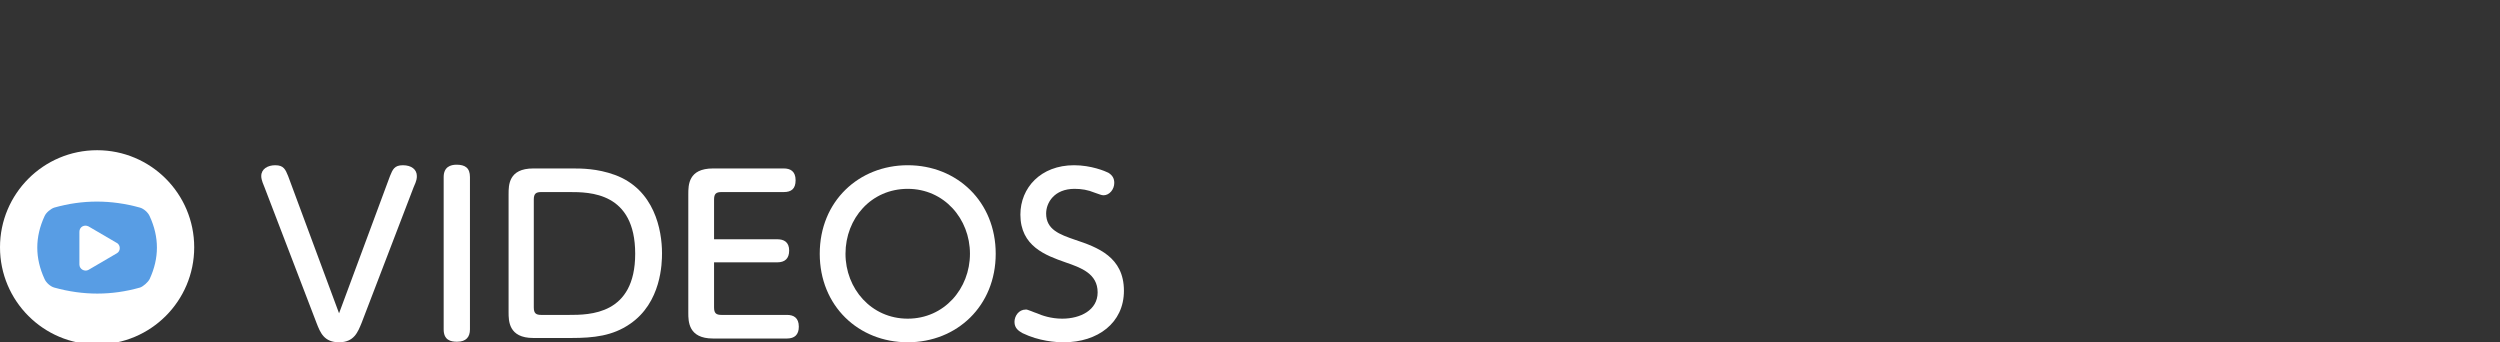 <?xml version="1.0" encoding="utf-8"?>
<!-- Generator: Adobe Illustrator 27.2.0, SVG Export Plug-In . SVG Version: 6.00 Build 0)  -->
<svg version="1.1" id="圖層_1" xmlns="http://www.w3.org/2000/svg" xmlns:xlink="http://www.w3.org/1999/xlink" x="0px" y="0px"
	 width="466px" height="63.8px" viewBox="0 0 466 63.8" style="enable-background:new 0 0 466 63.8;" xml:space="preserve">
<rect x="0" y="0" width="466" height="63.8" fill="#333333" stroke="none"/>
<style type="text/css">
	.st0{fill:#FFFFFF;}
	.st1{fill:#589DE4;}
</style>
<g>
	<g>
		<ellipse class="st0" cx="18.1" cy="46.1" rx="18.1" ry="18.1"/>
		<path class="st1" d="M26.1,53.6c-5.3,1.5-10.6,1.5-16,0c-0.7-0.2-1.5-0.9-1.8-1.6c-1.8-3.9-1.8-7.8,0-11.7
			c0.3-0.7,1.2-1.4,1.8-1.6c5.3-1.5,10.6-1.5,16,0c0.7,0.2,1.5,0.9,1.8,1.6c1.8,3.9,1.8,7.8,0,11.7C27.6,52.6,26.7,53.4,26.1,53.6z"
			/>
		<path class="st0" d="M21.8,45.3l-5.3-3.1c-0.8-0.4-1.7,0.1-1.7,1v6.1c0,0.9,1,1.4,1.7,1l5.3-3.1C22.5,46.8,22.5,45.7,21.8,45.3z"
			/>
	</g>
	<g>
		<g>
			<path class="st0" d="M72.7,32.8c0.5-1.2,0.8-2,2.4-2s2.6,0.8,2.6,2c0,0.4,0,0.8-0.6,2.1l-9.7,25.3c-0.7,1.7-1.4,3.6-4.2,3.6
				S59.7,62,59,60.2l-9.7-25.3c-0.6-1.4-0.6-1.8-0.6-2.1c0-1.3,1.2-2,2.6-2c1.6,0,1.9,0.8,2.4,2l9.5,25.6L72.7,32.8z"/>
			<path class="st0" d="M82.7,33c0-1.9,1.3-2.3,2.4-2.3c1.6,0,2.5,0.6,2.5,2.3v28.4c0,1.4-0.7,2.3-2.4,2.3c-1.2,0-2.5-0.3-2.5-2.3
				V33z"/>
			<path class="st0" d="M106.6,31.4c1.8,0,4.7,0,8,1.2c7.4,2.7,8.8,10.3,8.8,14.6c0,1.8-0.1,9.2-6,13.2c-3.2,2.2-6.7,2.6-10.9,2.6
				h-7.1c-4.6,0-4.6-3.2-4.6-4.8v-22c0-1.7,0-4.8,4.6-4.8C99.4,31.4,106.6,31.4,106.6,31.4z M99.5,57.3c0,1.1,0.4,1.4,1.4,1.4h5.1
				c3.9,0,12.4,0,12.4-11.4c0-11.5-8.5-11.5-12.3-11.5h-5.2c-1,0-1.4,0.3-1.4,1.4V57.3z"/>
			<path class="st0" d="M144.9,44.6c1.2,0,2.2,0.5,2.2,2.1c0,1.5-0.8,2.2-2.2,2.2h-11.8v8.4c0,1.1,0.4,1.4,1.4,1.4h12.2
				c1.2,0,2.2,0.5,2.2,2.2c0,1.5-0.8,2.2-2.2,2.2h-13.8c-4.6,0-4.6-3.2-4.6-4.8V36.2c0-1.7,0-4.8,4.6-4.8h13.2
				c1.2,0,2.2,0.5,2.2,2.2c0,1.6-0.8,2.2-2.2,2.2h-11.6c-1,0-1.4,0.3-1.4,1.4v7.4C133.1,44.6,144.9,44.6,144.9,44.6z"/>
			<path class="st0" d="M169.2,30.8c9.2,0,16.4,6.8,16.4,16.5s-7.2,16.5-16.4,16.5s-16.4-6.8-16.4-16.5
				C152.8,37.5,160.1,30.8,169.2,30.8z M169.2,59.4c6.8,0,11.6-5.6,11.6-12.1s-4.8-12.1-11.6-12.1s-11.6,5.5-11.6,12.1
				C157.6,53.8,162.4,59.4,169.2,59.4z"/>
			<path class="st0" d="M193.3,58.4c0.9,0.4,2.6,1,4.7,1c3.4,0,6.6-1.6,6.6-4.9c0-3.5-3.1-4.6-6-5.6c-3.7-1.3-8.4-3-8.4-8.9
				c0-5,3.8-9.2,10-9.2c3.2,0,5.8,1.1,6.4,1.4c0.8,0.5,1.1,1.1,1.1,1.9c0,1.2-0.9,2.3-2,2.3c-0.4,0-0.8-0.2-1.7-0.5
				c-1.2-0.5-2.4-0.7-3.7-0.7c-3.8,0-5.3,2.6-5.3,4.6c0,3,2.5,3.9,5.4,4.9c4.2,1.4,9.1,3.2,9.1,9.5c0,6-4.9,9.6-11.2,9.6
				c-1.5,0-4.6-0.2-7.7-1.7c-0.7-0.4-1.5-0.9-1.5-2.1c0-1.1,0.8-2.3,2.1-2.3C191.4,57.6,192.9,58.3,193.3,58.4z"/>
		</g>
	</g>
</g>
</svg>
